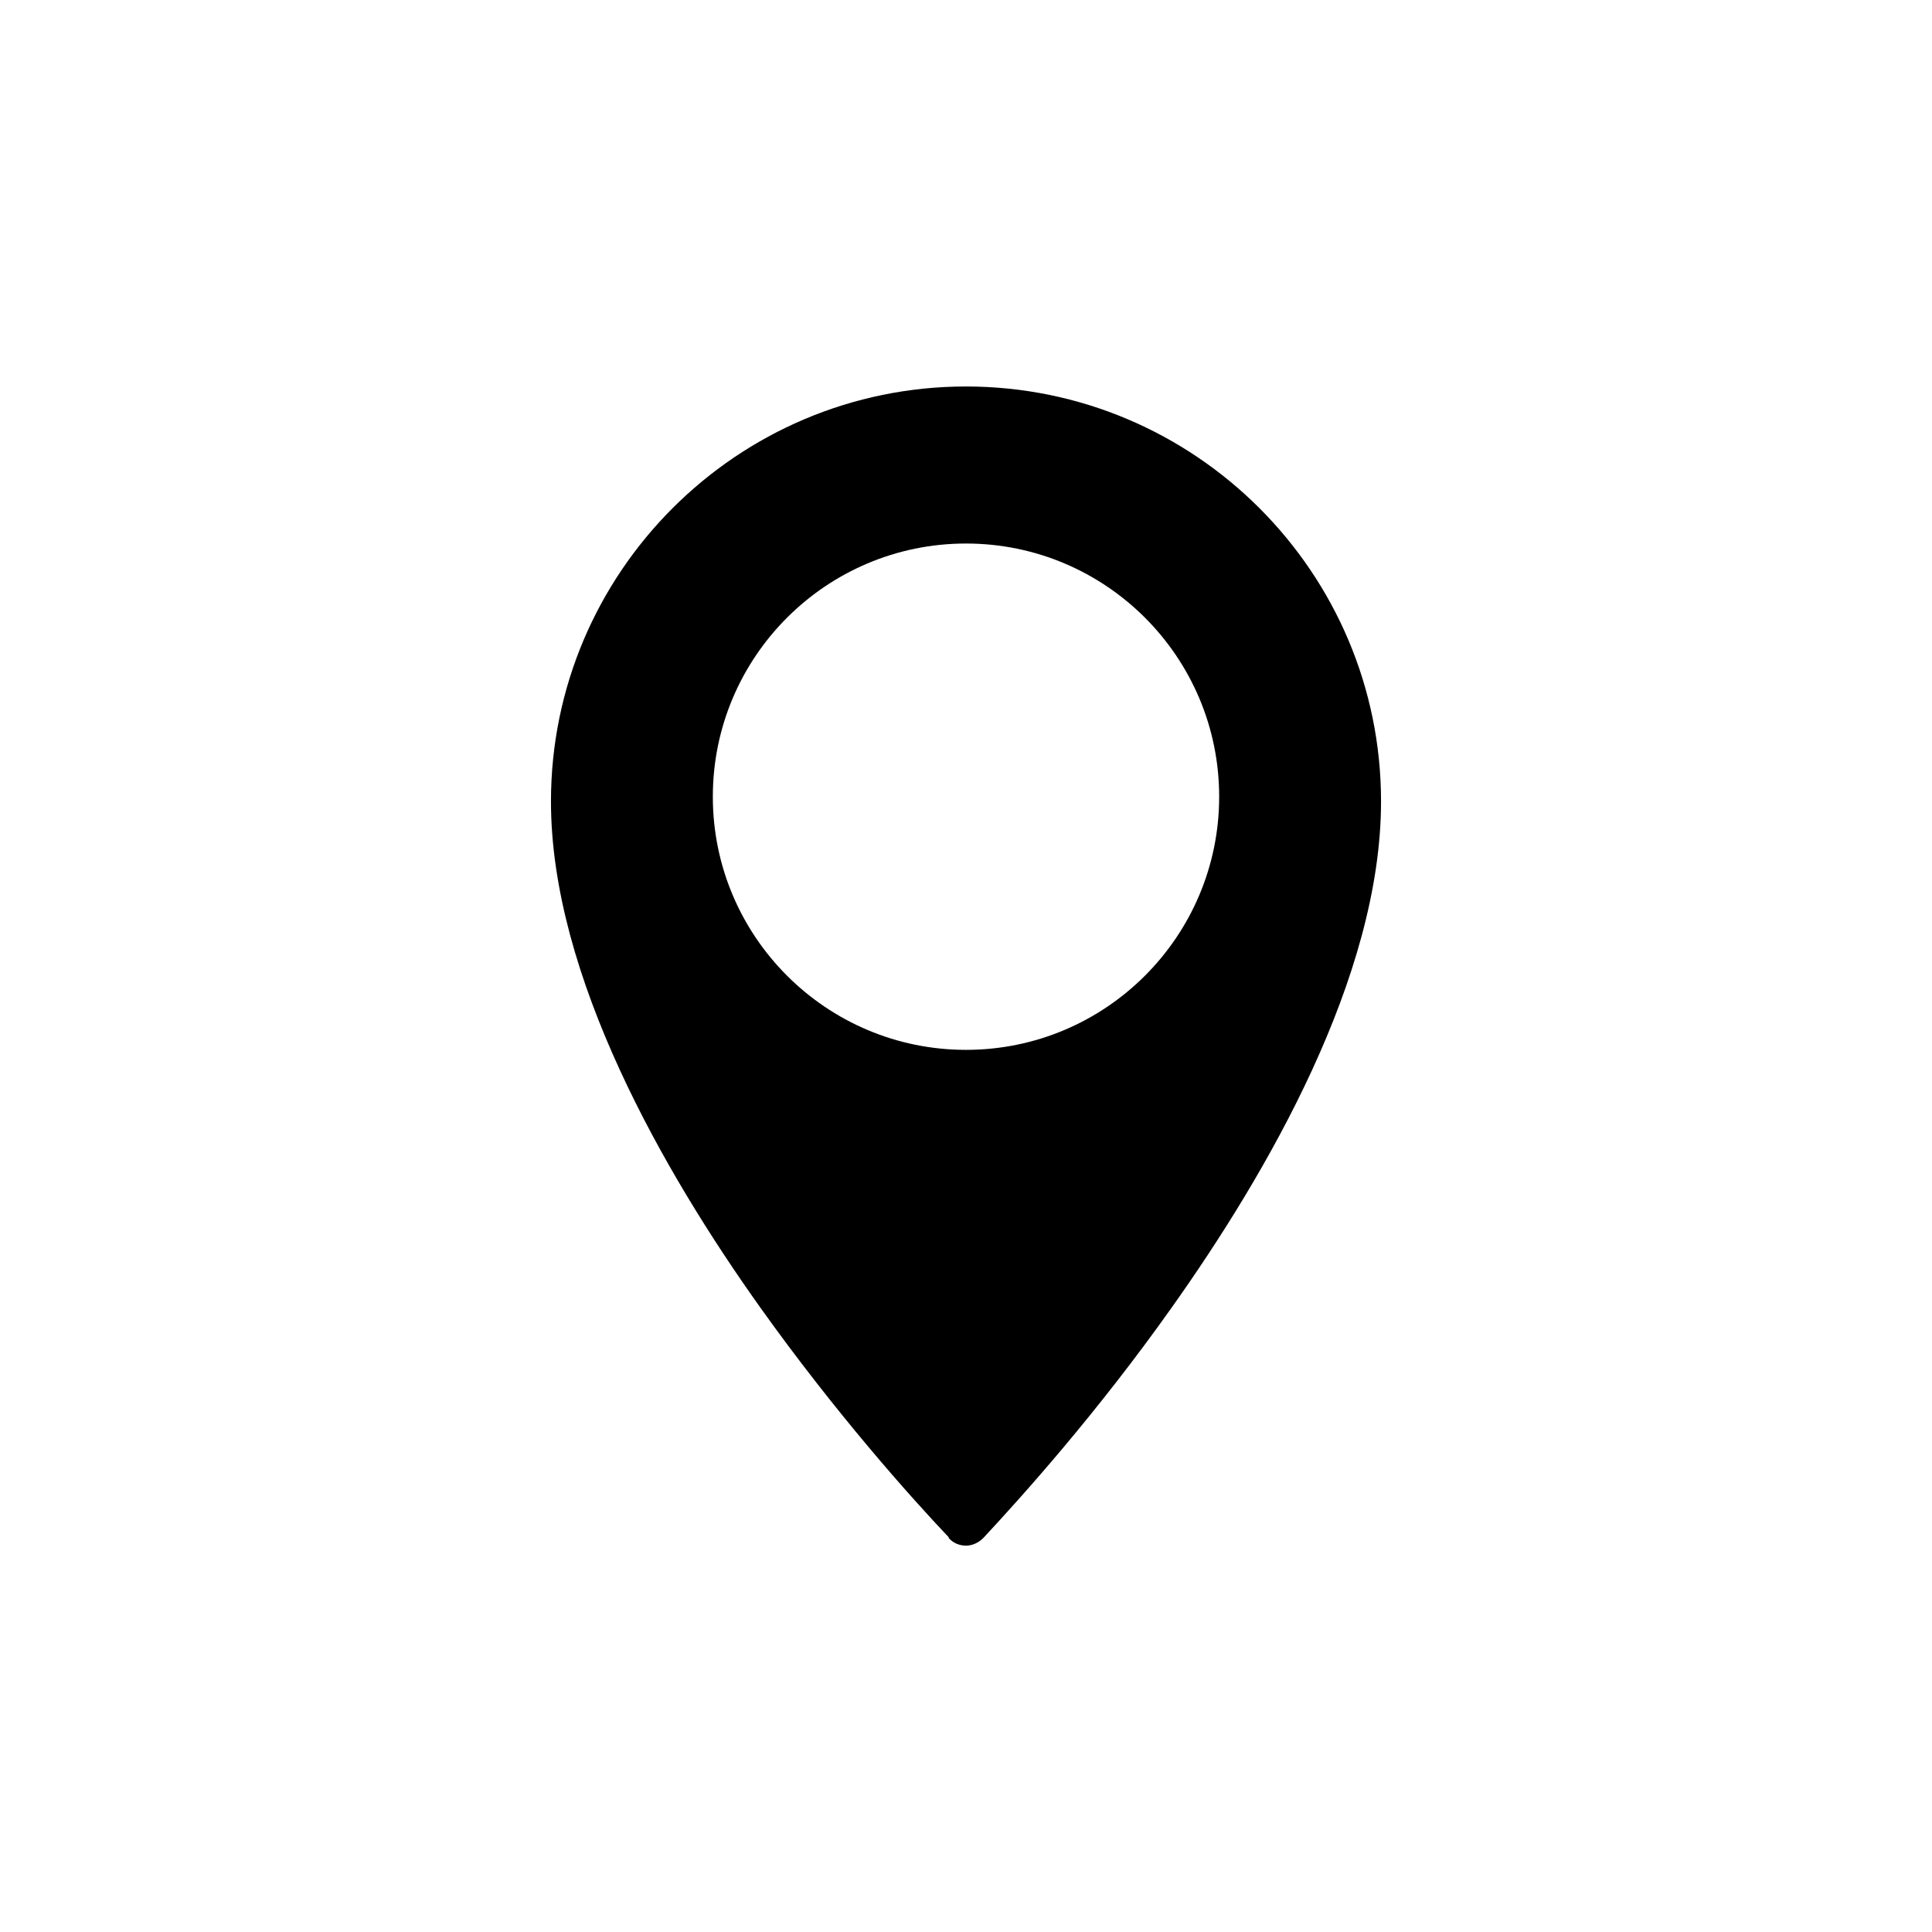 <?xml version="1.0" encoding="UTF-8"?>
<!DOCTYPE svg PUBLIC "-//W3C//DTD SVG 1.1//EN" "http://www.w3.org/Graphics/SVG/1.1/DTD/svg11.dtd">
<!-- Creator: CorelDRAW 2020 (64 Bit) -->
<svg xmlns="http://www.w3.org/2000/svg" xml:space="preserve" width="24.033mm" height="24.033mm" version="1.1" style="shape-rendering:geometricPrecision; text-rendering:geometricPrecision; image-rendering:optimizeQuality; fill-rule:evenodd; clip-rule:evenodd"
viewBox="0 0 151.94 151.93"
 xmlns:xlink="http://www.w3.org/1999/xlink"
 xmlns:xodm="http://www.corel.com/coreldraw/odm/2003">
 <defs>
  <style type="text/css">
   <![CDATA[
    .fil1 {fill:black}
    .fil0 {fill:black;fill-opacity:0}
   ]]>
  </style>
 </defs>
 <g id="Camada_x0020_1">
  <polygon class="fil0" points="-0,0 151.94,0 151.94,151.93 -0,151.93 "/>
  <path class="fil1" d="M74.61 120.95c0.33,0.38 0.82,0.6 1.36,0.6 0.49,0 0.98,-0.22 1.36,-0.6 2.99,-3.21 8.92,-9.79 14.85,-18.17 7.45,-10.5 16.43,-25.94 16.43,-39.76 0,-18 -14.63,-32.63 -32.64,-32.63 -18,0 -32.64,14.63 -32.64,32.63 0,13.76 8.92,29.21 16.43,39.76 5.93,8.32 11.86,14.96 14.85,18.11l0 0 0 0.05zm1.36 -78.21c10.99,0 19.91,8.92 19.91,19.91 0,10.99 -8.92,19.91 -19.91,19.91 -10.99,0 -19.91,-8.92 -19.91,-19.91 0,-10.99 8.92,-19.91 19.91,-19.91z"/>
 </g>
</svg>
